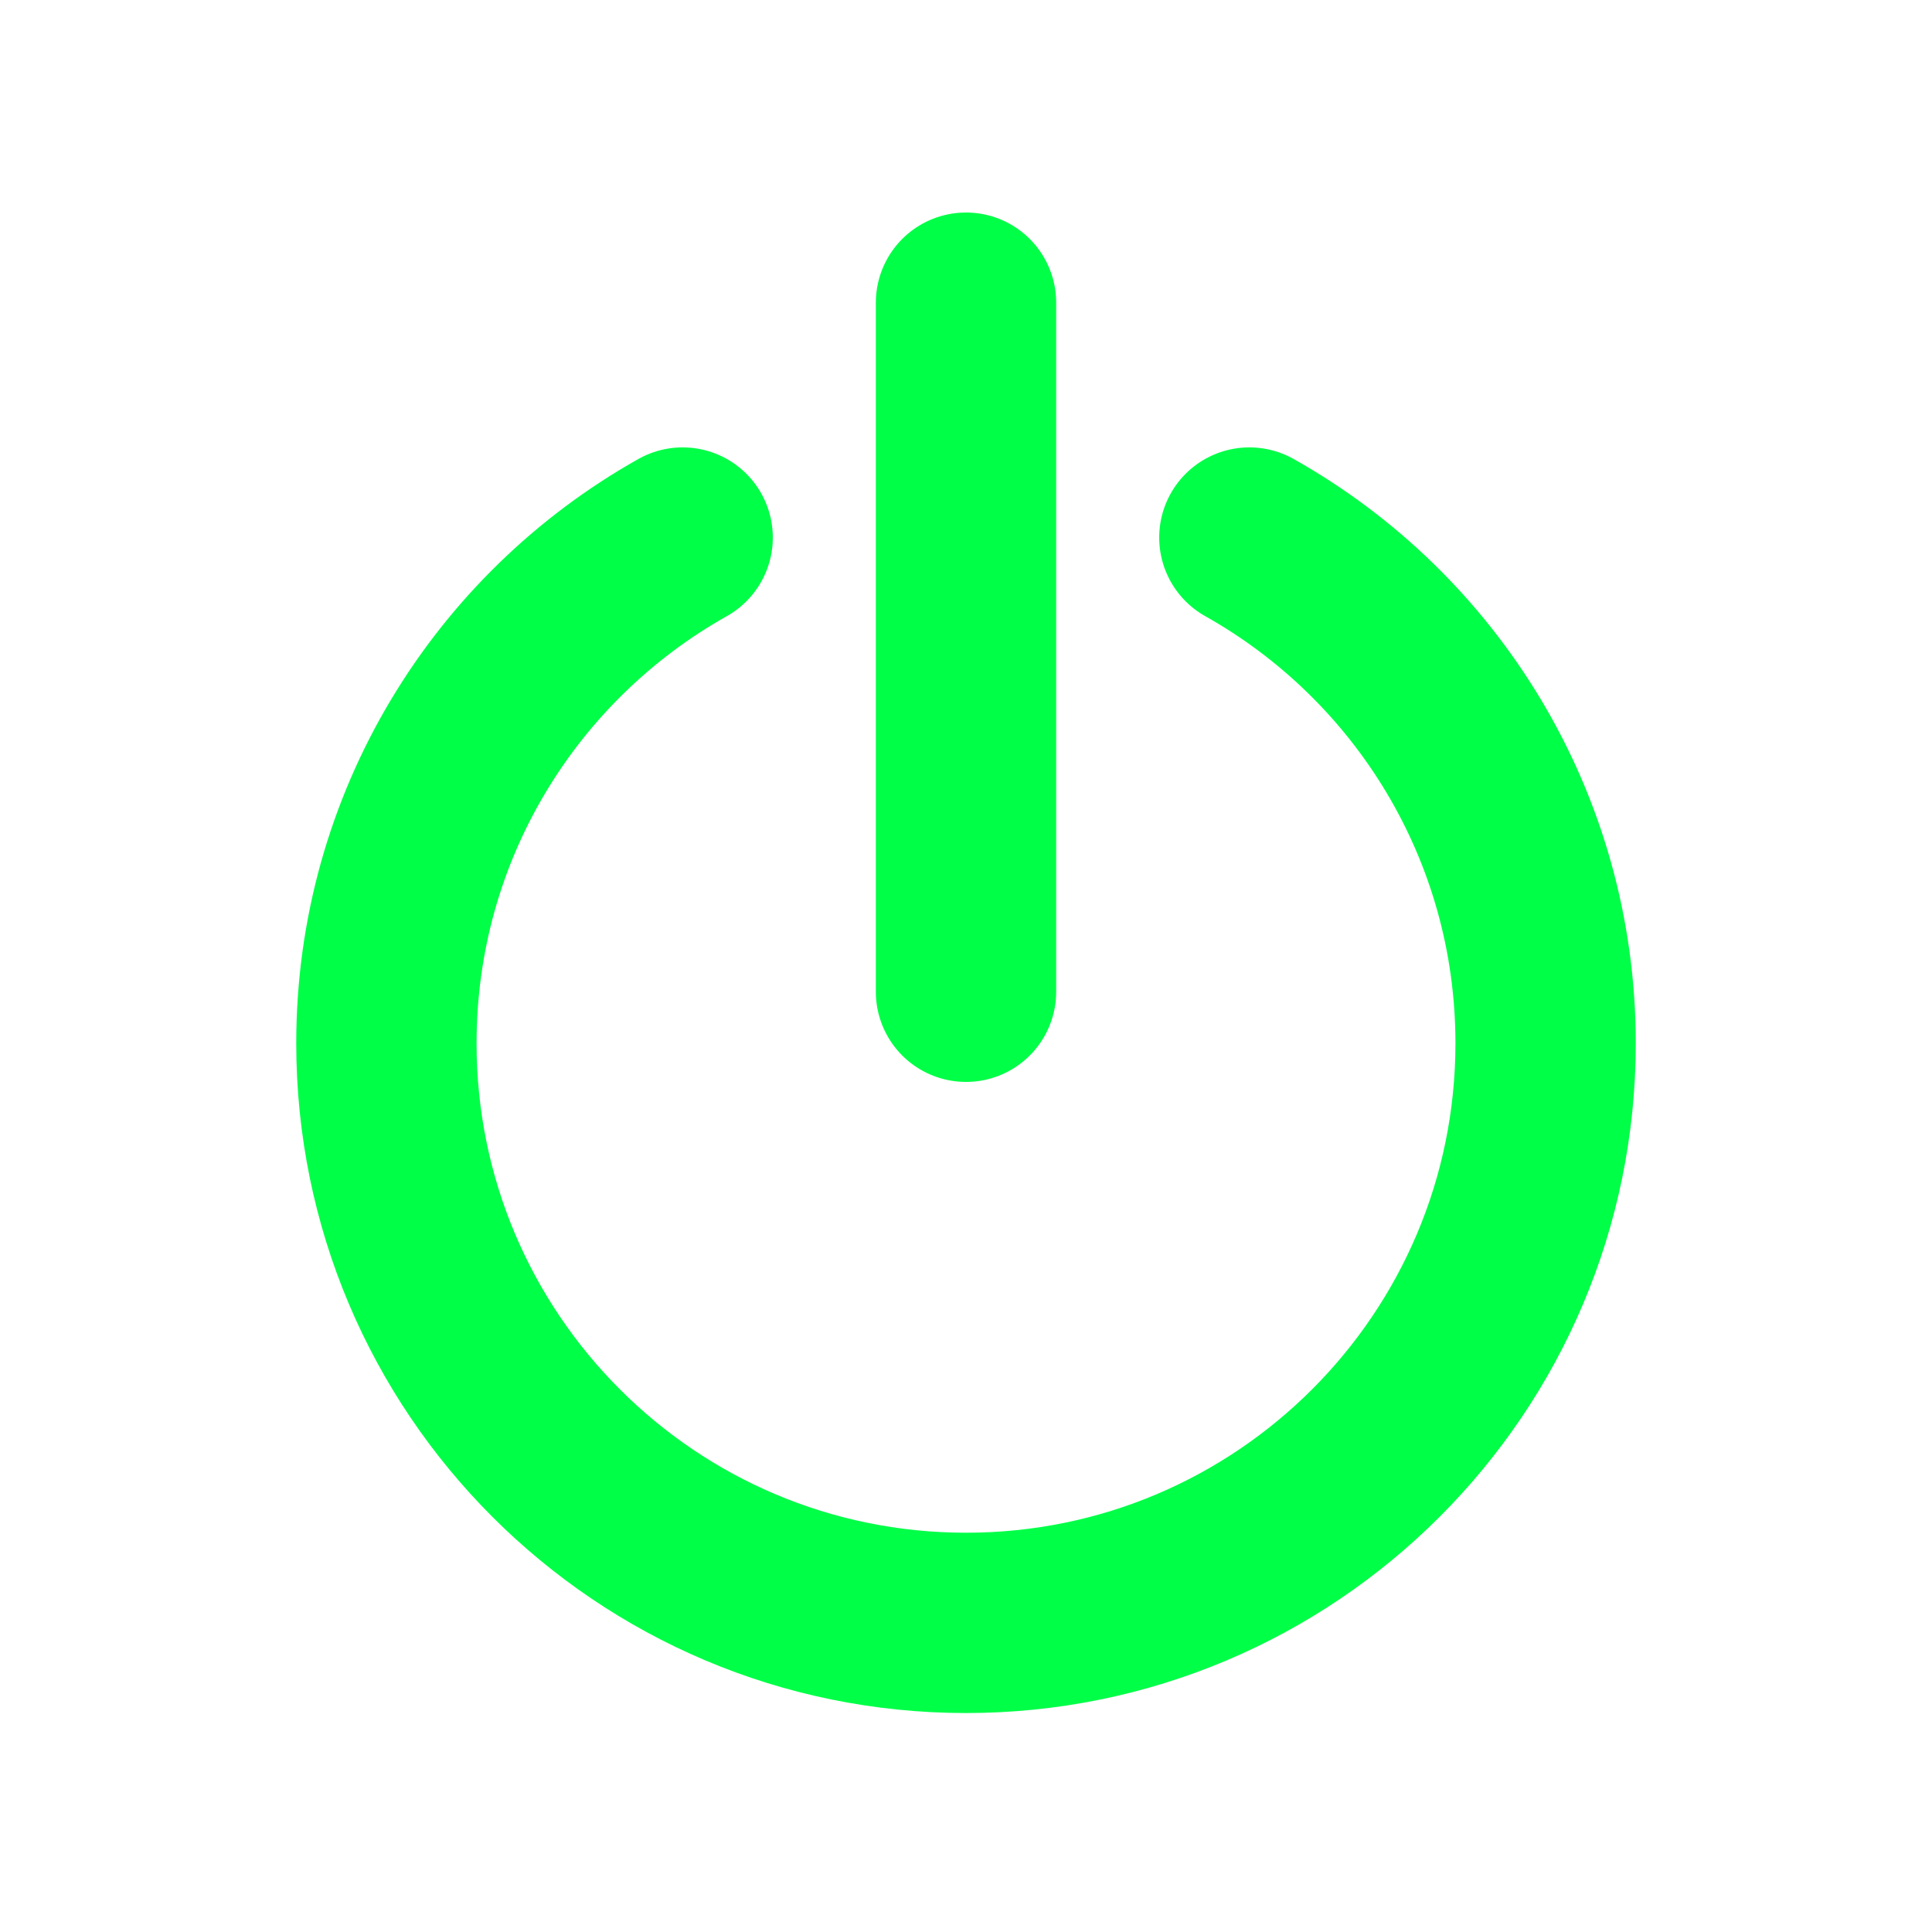 <?xml version="1.0" encoding="UTF-8"?> <svg xmlns="http://www.w3.org/2000/svg" width="150" height="150" viewBox="0 0 150 150" fill="none"> <path d="M53 41.735C39.274 49.442 30 64.138 30 81C30 105.853 50.147 126 75 126C99.853 126 120 105.853 120 81C120 64.138 110.726 49.442 97 41.735M75 23.5V77" stroke="#00FF47" stroke-width="14" stroke-linecap="round"></path> </svg> 